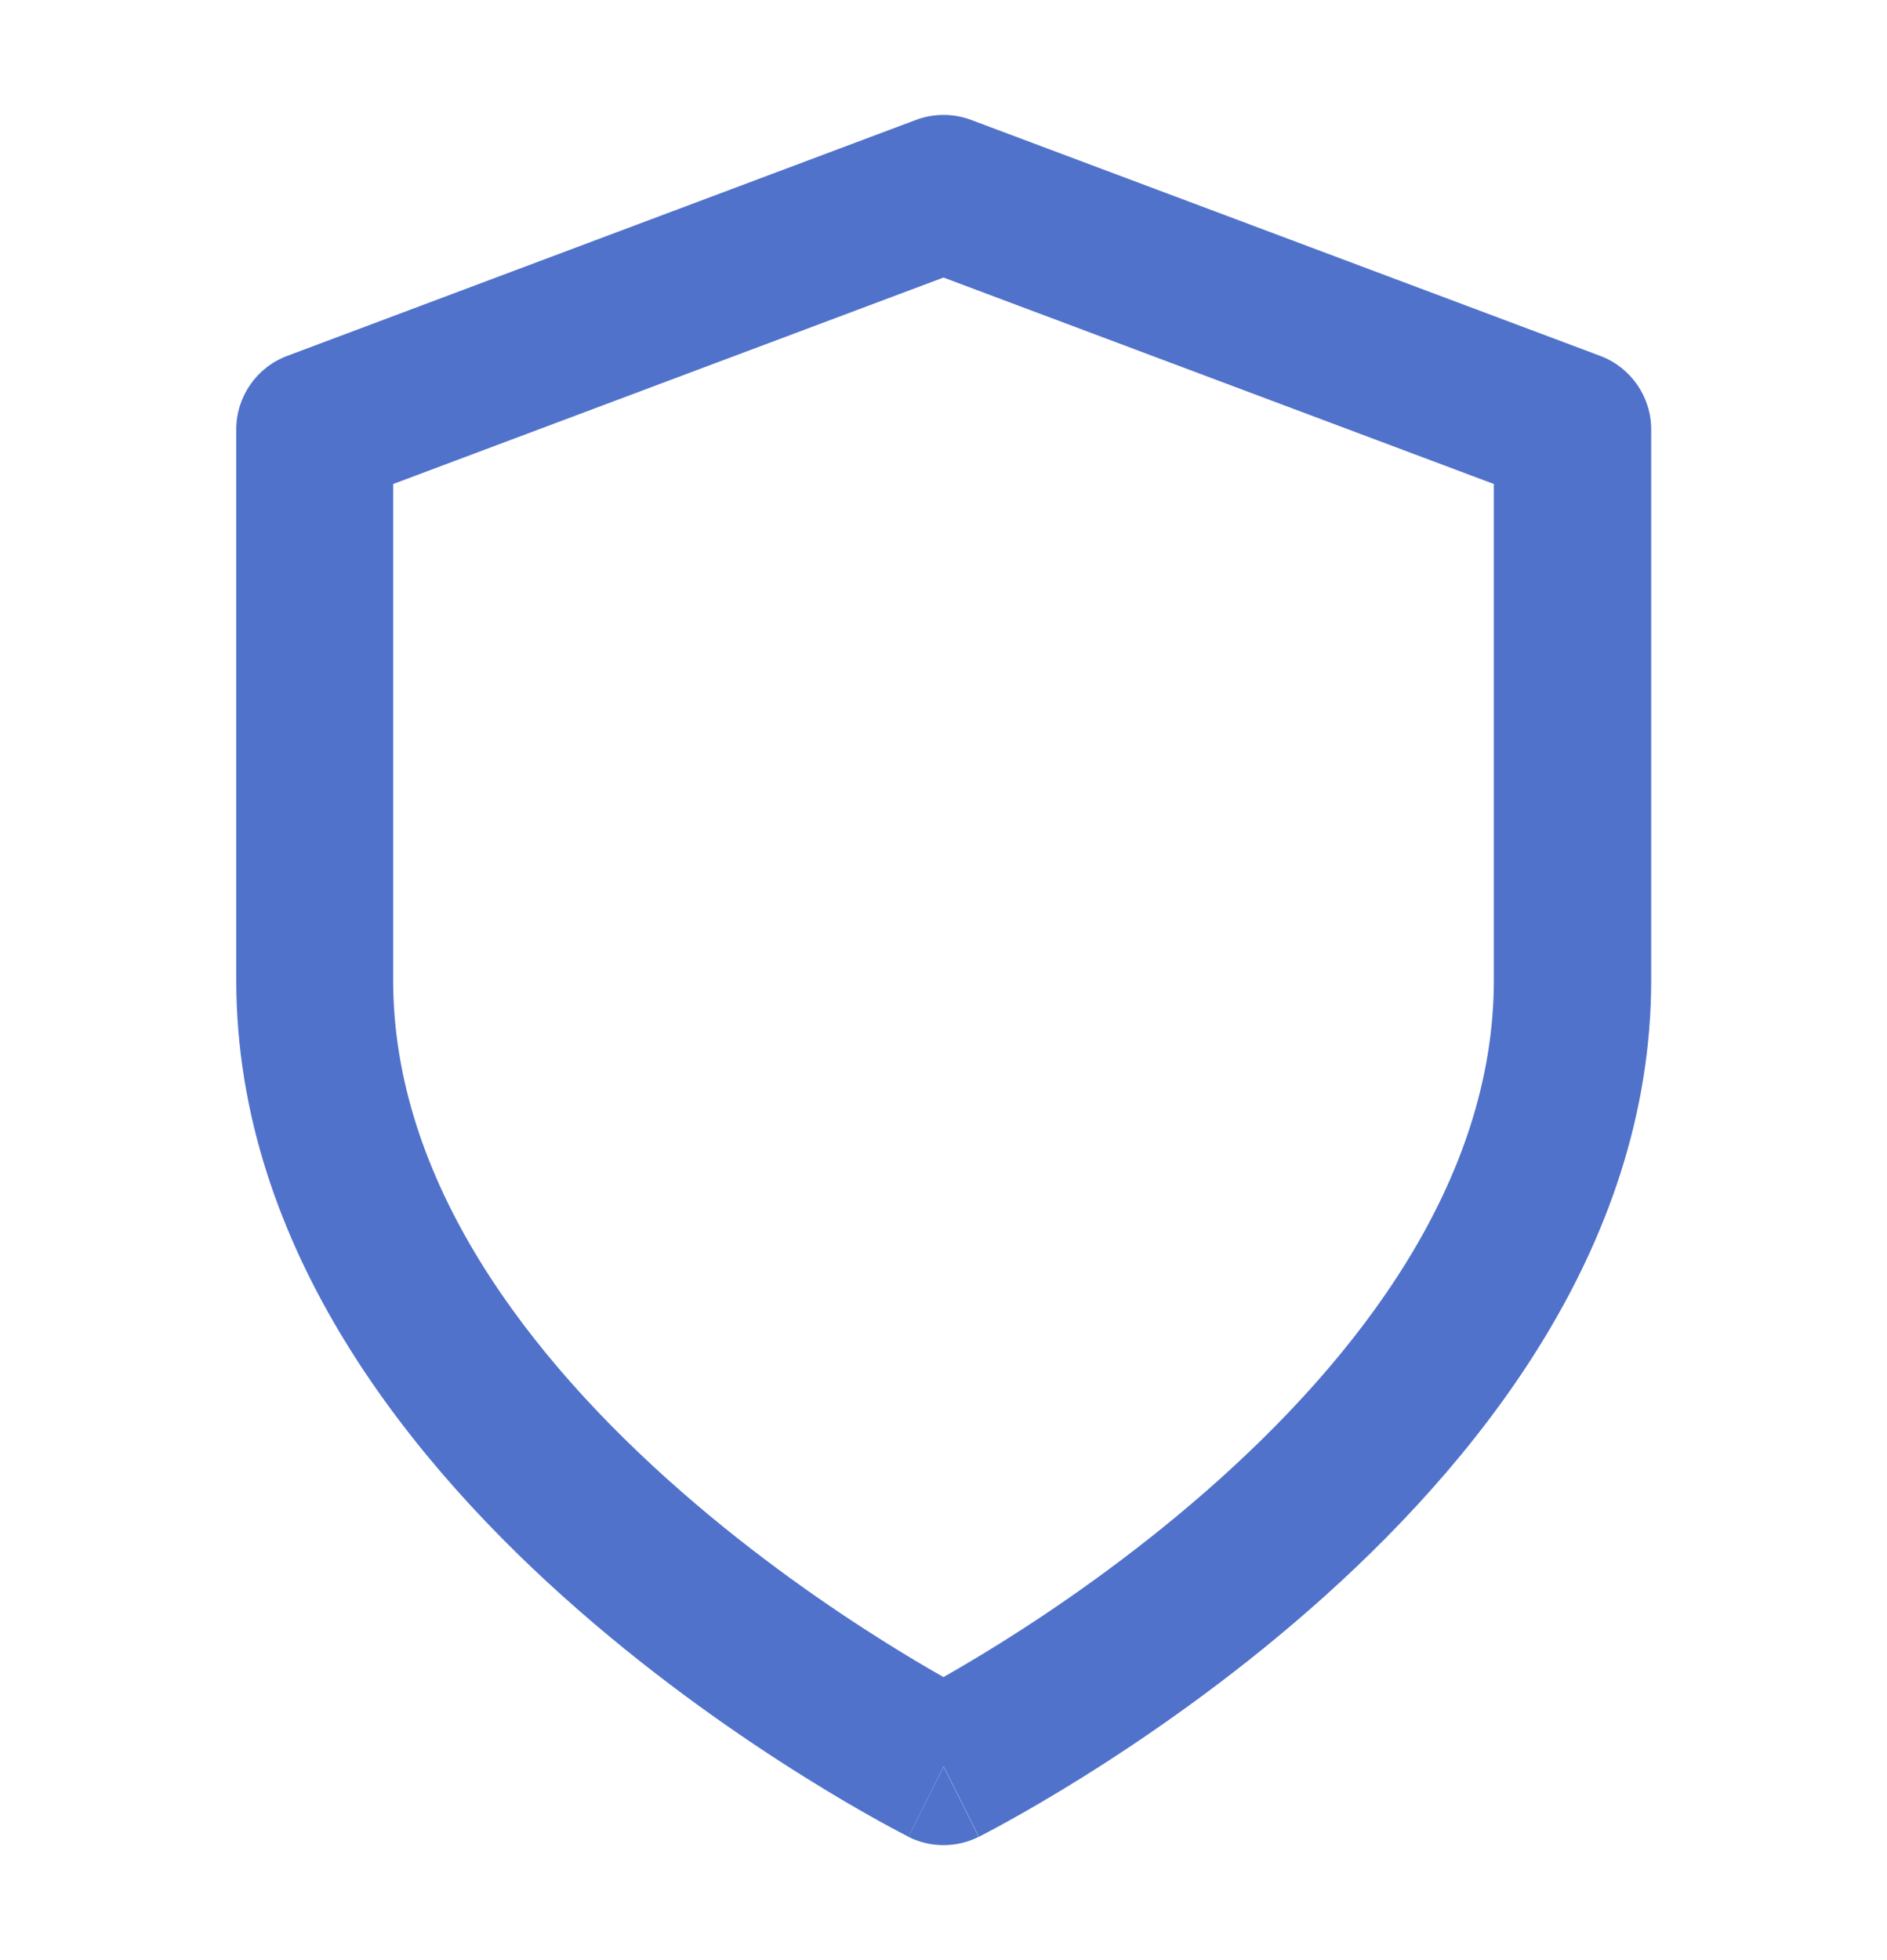 <svg fill="none" height="27" viewBox="0 0 26 27" width="26" xmlns="http://www.w3.org/2000/svg"><path clip-rule="evenodd" d="m12.62 1.652c.245-.092.515-.092.761 0l8.667 3.25c.423.159.703.563.703 1.014v7.583c0 3.734-2.472 6.717-4.703 8.669-1.138.996-2.272 1.775-3.118 2.304-.424.265-.78.47-1.031.609-.126.07-.226.123-.296.16-.035.018-.063.033-.082.043l-.023.012-.007.004-.002.001-.001 0c-0.0 0-.001 0-.485-.969-.484.969-.485.969-.485.969l-.001-0-.002-.001-.007-.004-.023-.012c-.019-.01-.047-.024-.082-.043-.07-.037-.17-.09-.296-.16-.252-.139-.607-.344-1.031-.609-.847-.529-1.98-1.308-3.118-2.304-2.231-1.952-4.703-4.936-4.703-8.669v-7.583c0-.452.28-.856.703-1.014zm.38 22.681-.484.969c.305.152.664.152.969 0zm0-1.232c.208-.118.473-.274.78-.465.778-.486 1.812-1.198 2.84-2.097 2.102-1.839 3.963-4.272 3.963-7.039v-6.833l-7.583-2.844-7.583 2.844v6.833c0 2.766 1.861 5.2 3.963 7.039 1.028.9 2.062 1.611 2.84 2.097.307.192.572.348.78.465z" fill="#5072cb" fill-rule="evenodd"/></svg>
